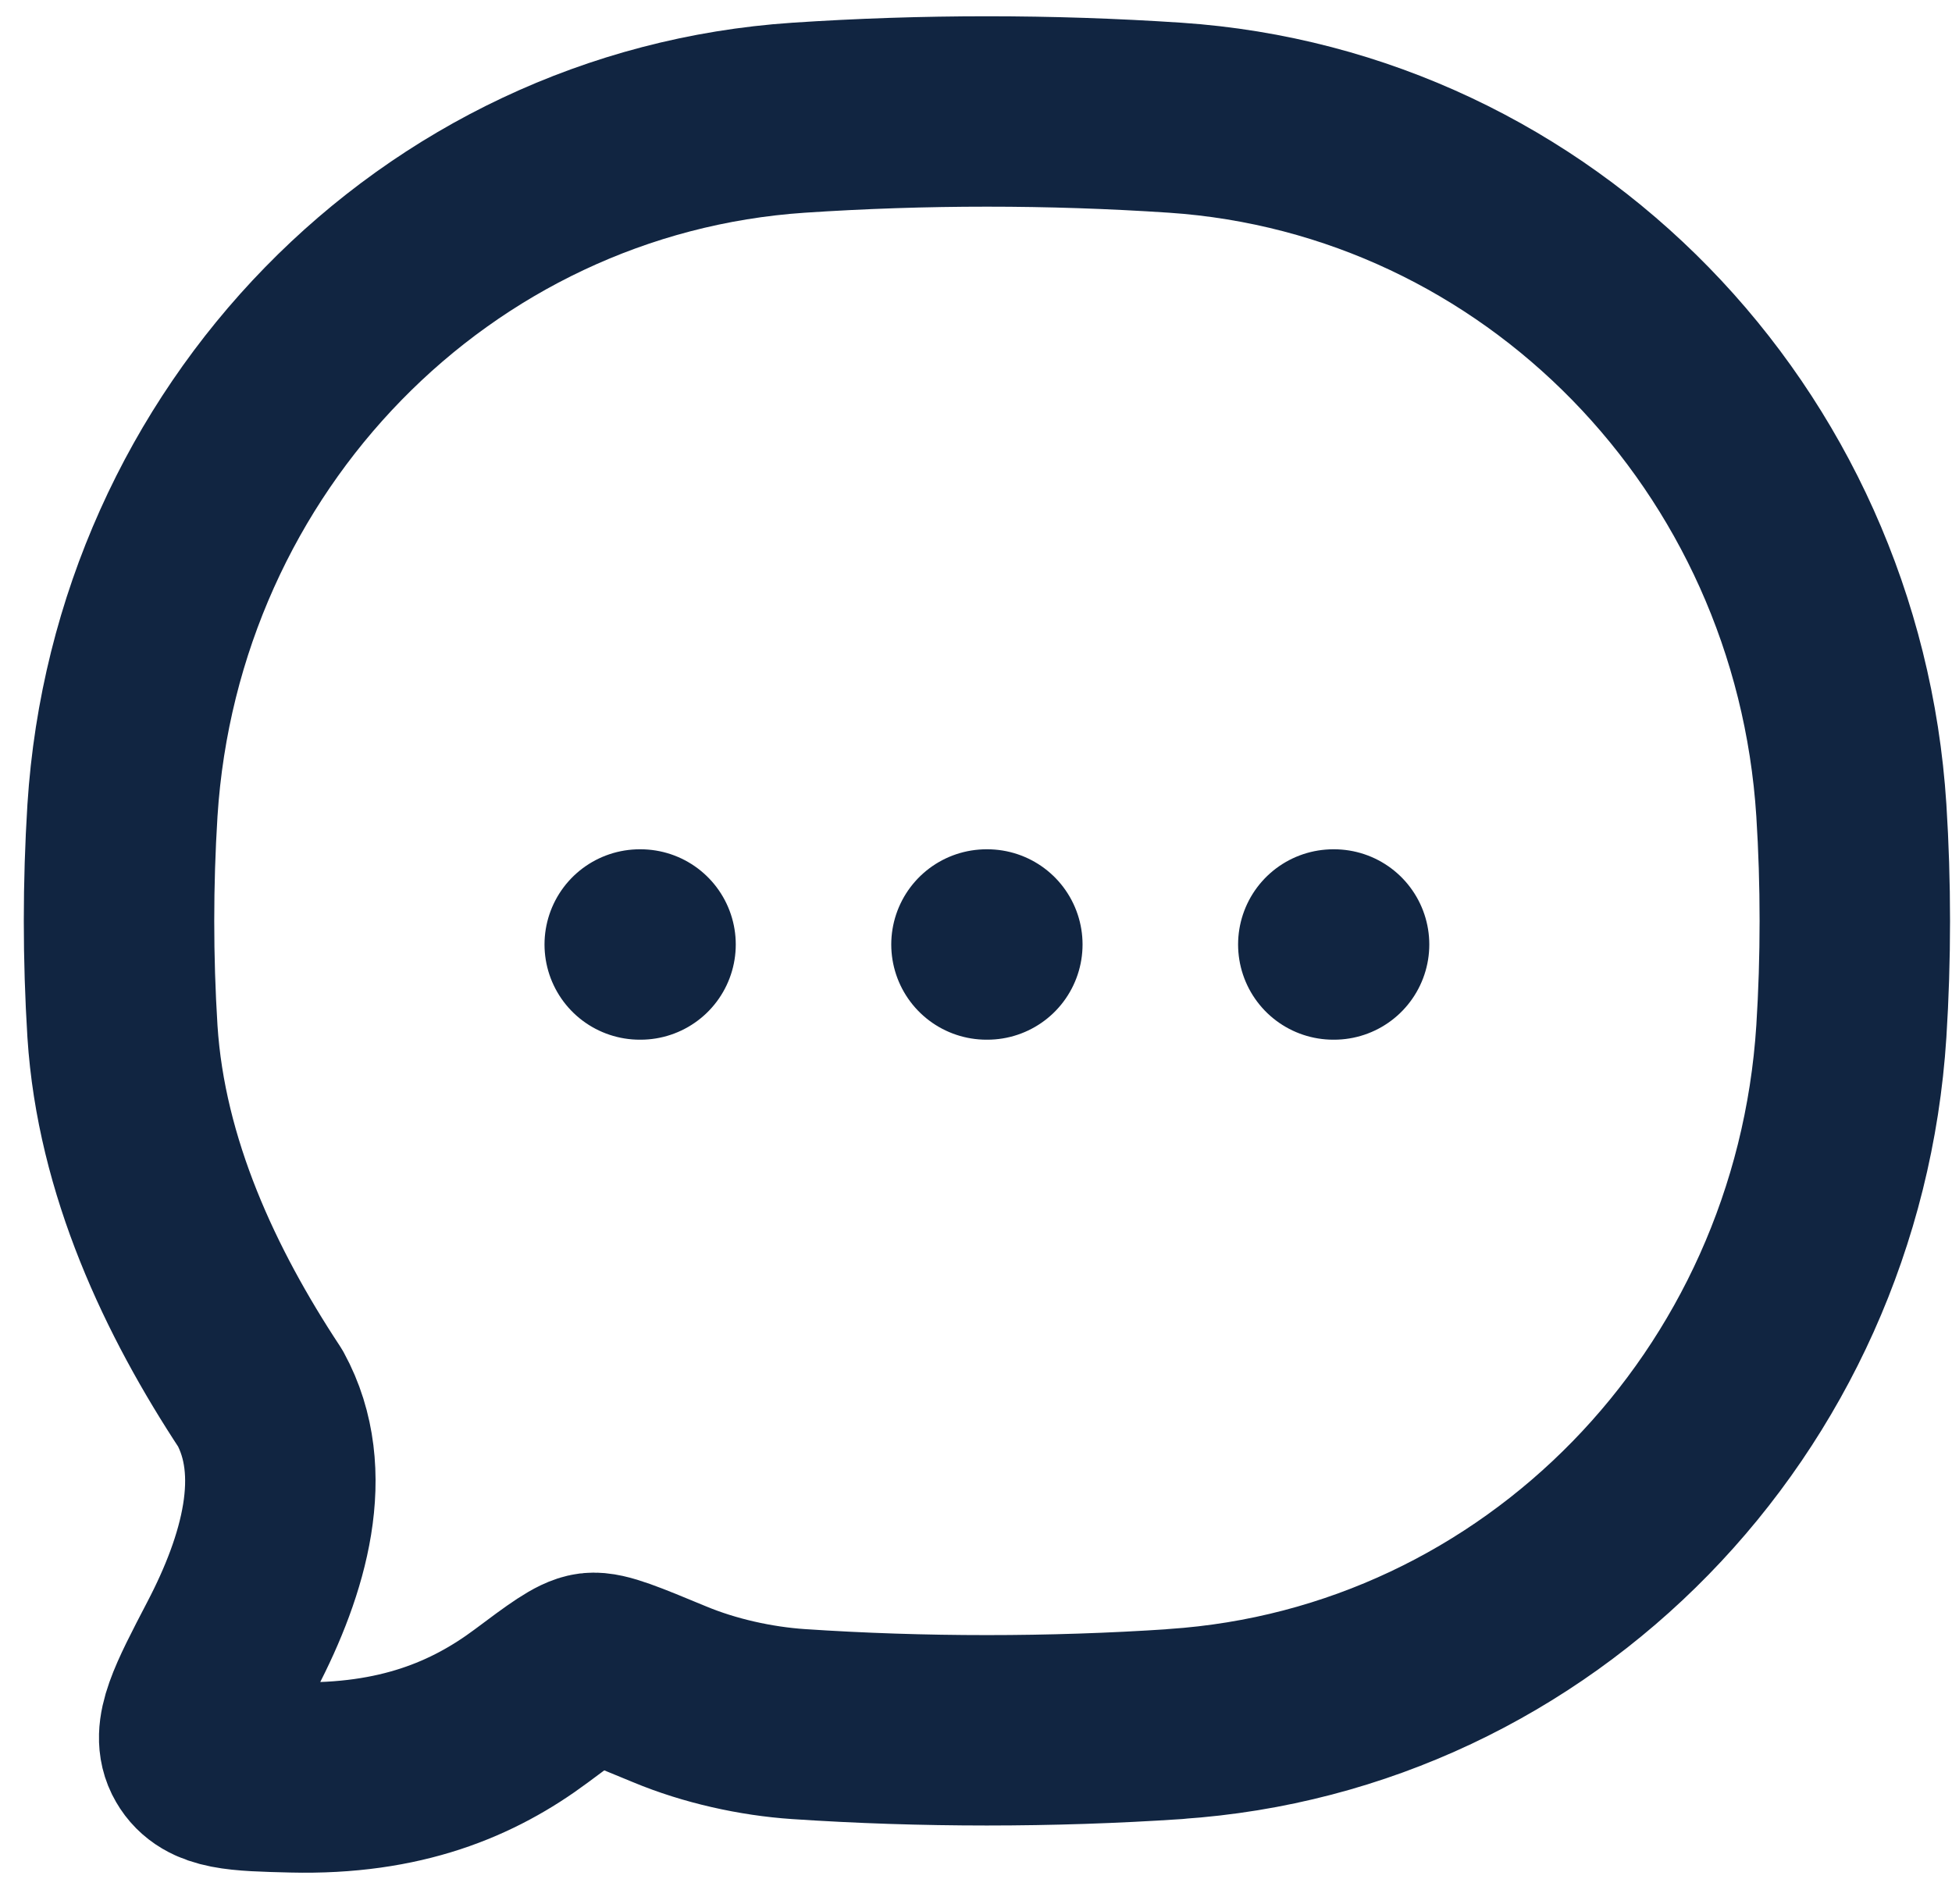 <?xml version="1.0" encoding="UTF-8"?>
<svg xmlns="http://www.w3.org/2000/svg" width="41" height="40" viewBox="0 0 41 40" fill="none">
  <path d="M24.685 36.218C32.312 35.708 38.386 29.482 38.886 21.666C38.983 20.137 38.983 18.553 38.886 17.024C38.386 9.21 32.312 2.987 24.685 2.473C22.051 2.298 19.408 2.298 16.773 2.473C9.146 2.985 3.072 9.21 2.572 17.026C2.476 18.572 2.476 20.122 2.572 21.668C2.755 24.514 4 27.15 5.467 29.375C6.319 30.932 5.757 32.875 4.869 34.575C4.231 35.8 3.91 36.412 4.168 36.854C4.423 37.296 4.997 37.311 6.144 37.339C8.413 37.394 9.943 36.745 11.157 35.841C11.844 35.327 12.189 35.071 12.425 35.041C12.662 35.012 13.131 35.207 14.064 35.594C14.903 35.944 15.878 36.16 16.771 36.22C19.369 36.394 22.084 36.394 24.687 36.22M20.72 19.842H20.738M28.005 19.842H28.021M13.437 19.842H13.454" stroke="#112541" stroke-width="4" stroke-linecap="round" stroke-linejoin="round"></path>
</svg>
